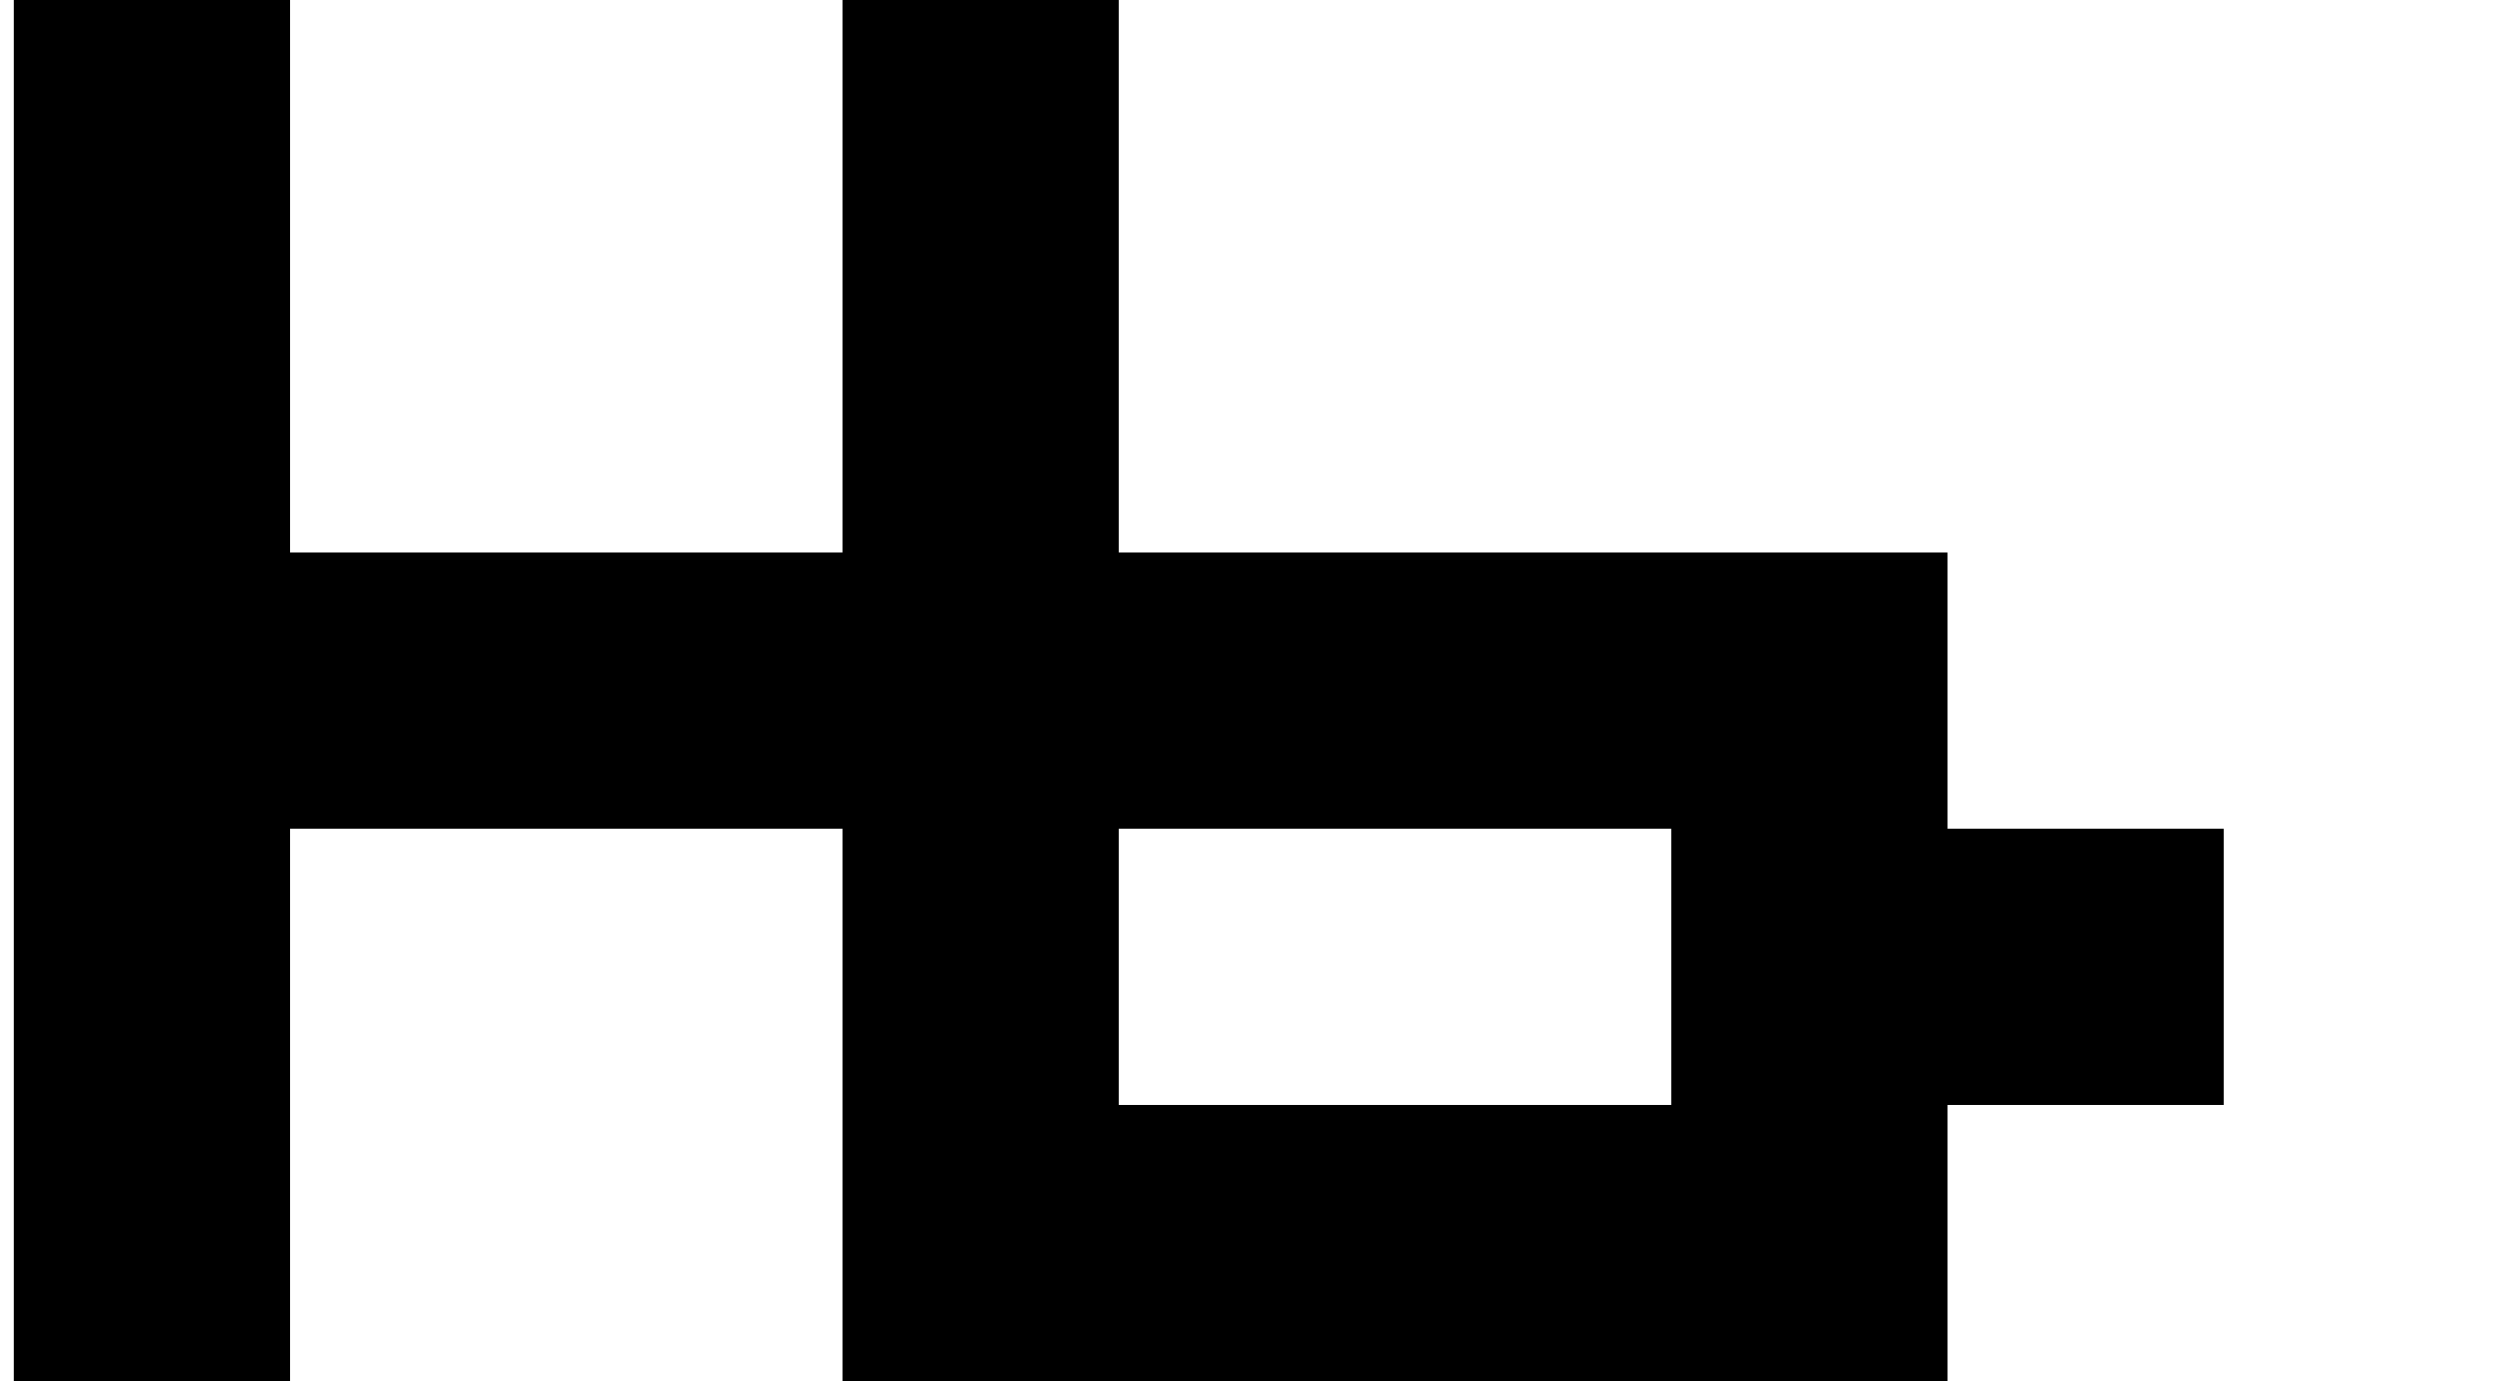 <?xml version="1.0" standalone="no"?>
<!DOCTYPE svg PUBLIC "-//W3C//DTD SVG 1.1//EN" "http://www.w3.org/Graphics/SVG/1.1/DTD/svg11.dtd" >
<svg xmlns="http://www.w3.org/2000/svg" xmlns:xlink="http://www.w3.org/1999/xlink" version="1.1" viewBox="-10 0 1810 1000">
   <path fill="currentColor"
d="M0 1000v-200v-200v-200v-200v-200h200v200v200h200h200v-200v-200h200v200v200h200h200h200v200h200v200h-200v200h-200h-200h-200h-200v-200v-200h-200h-200v200v200h-200zM1000 800h200v-200h-200h-200v200h200z" />
</svg>
